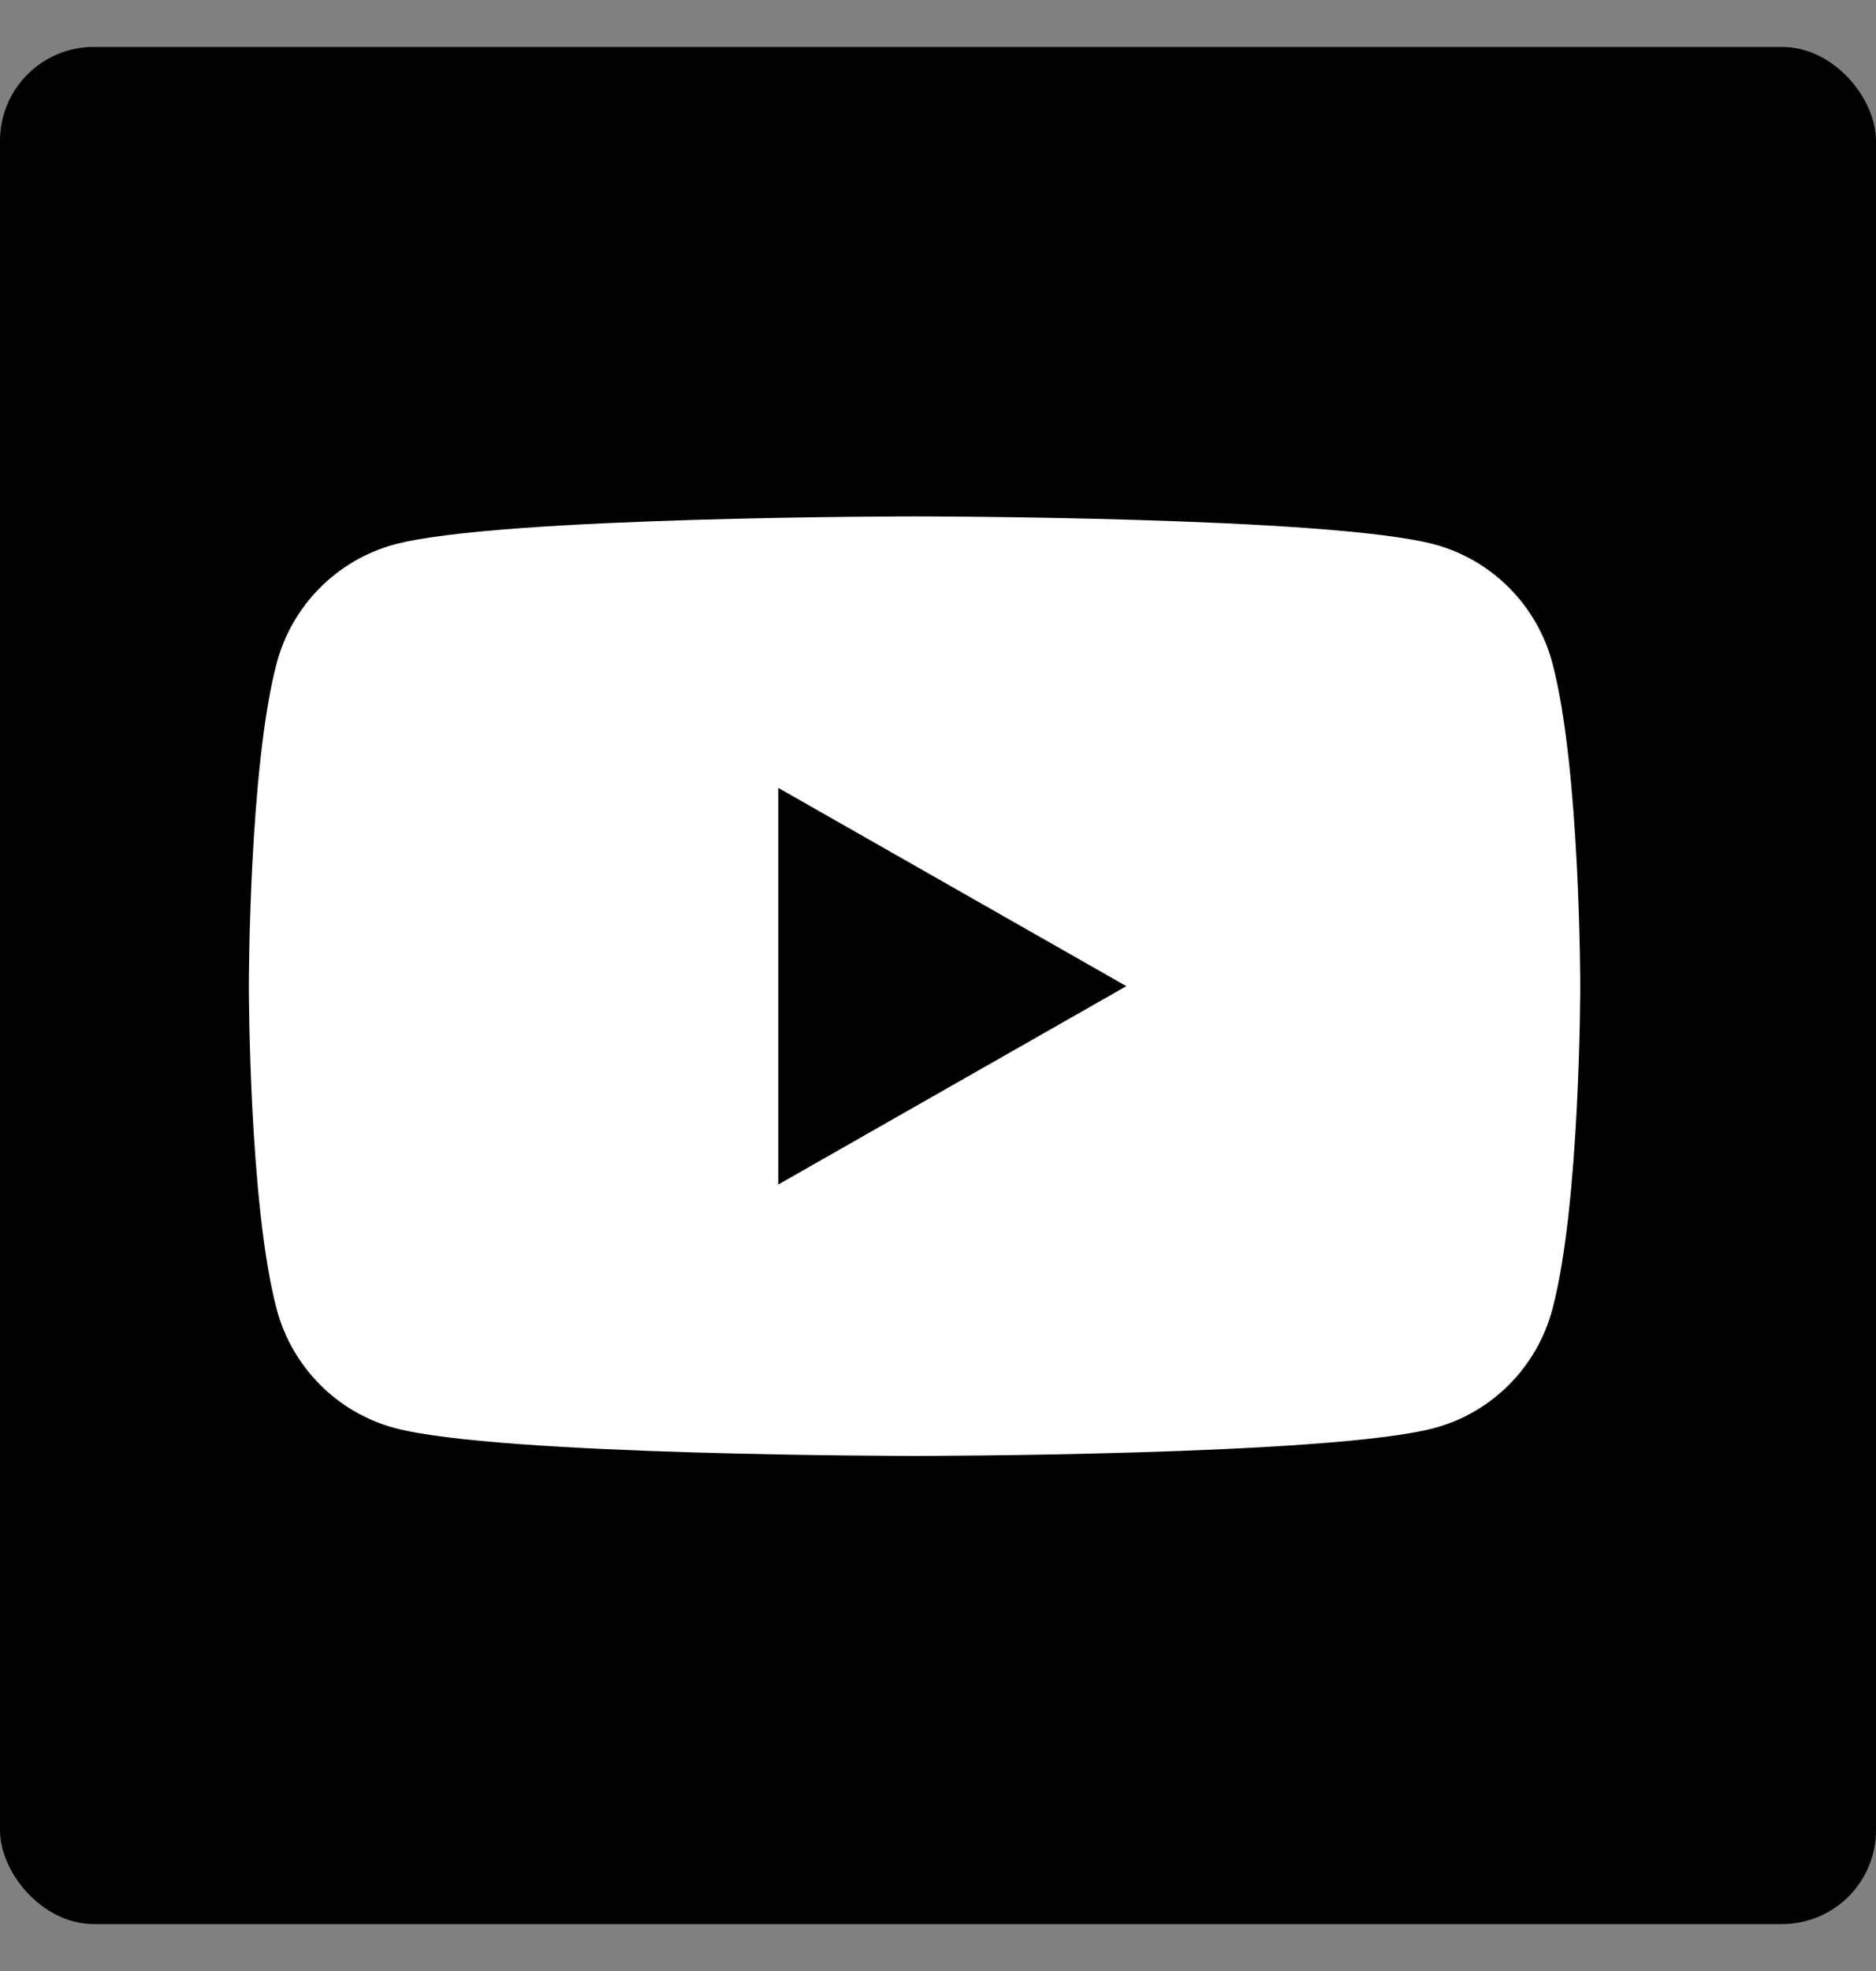 <svg width="20" height="21" viewBox="0 0 20 21" fill="none" xmlns="http://www.w3.org/2000/svg">
<rect x="0" y="0" width="20" height="21" fill="#808080" stroke="none"/>
<g clip-path="url(#clip0_19_433)">
<rect y="0.5" width="20" height="20" rx="1" fill="black"/>
<path d="M16.55 7.065C16.387 6.45 15.906 5.966 15.295 5.801C14.188 5.502 9.75 5.502 9.75 5.502C9.75 5.502 5.312 5.502 4.205 5.801C3.594 5.966 3.113 6.45 2.95 7.065C2.653 8.181 2.653 10.507 2.653 10.507C2.653 10.507 2.653 12.834 2.95 13.949C3.113 14.565 3.594 15.049 4.205 15.214C5.311 15.512 9.75 15.512 9.75 15.512C9.75 15.512 14.188 15.512 15.295 15.214C15.906 15.049 16.387 14.565 16.55 13.949C16.847 12.834 16.847 10.507 16.847 10.507C16.847 10.507 16.847 8.181 16.55 7.066" fill="white"/>
<path d="M8.298 12.62L12.008 10.507L8.298 8.395V12.62Z" fill="black"/>
</g>
<defs>
<clipPath id="clip0_19_433">
<rect y="0.5" width="20" height="20" rx="1" fill="white"/>
</clipPath>
</defs>
</svg>
